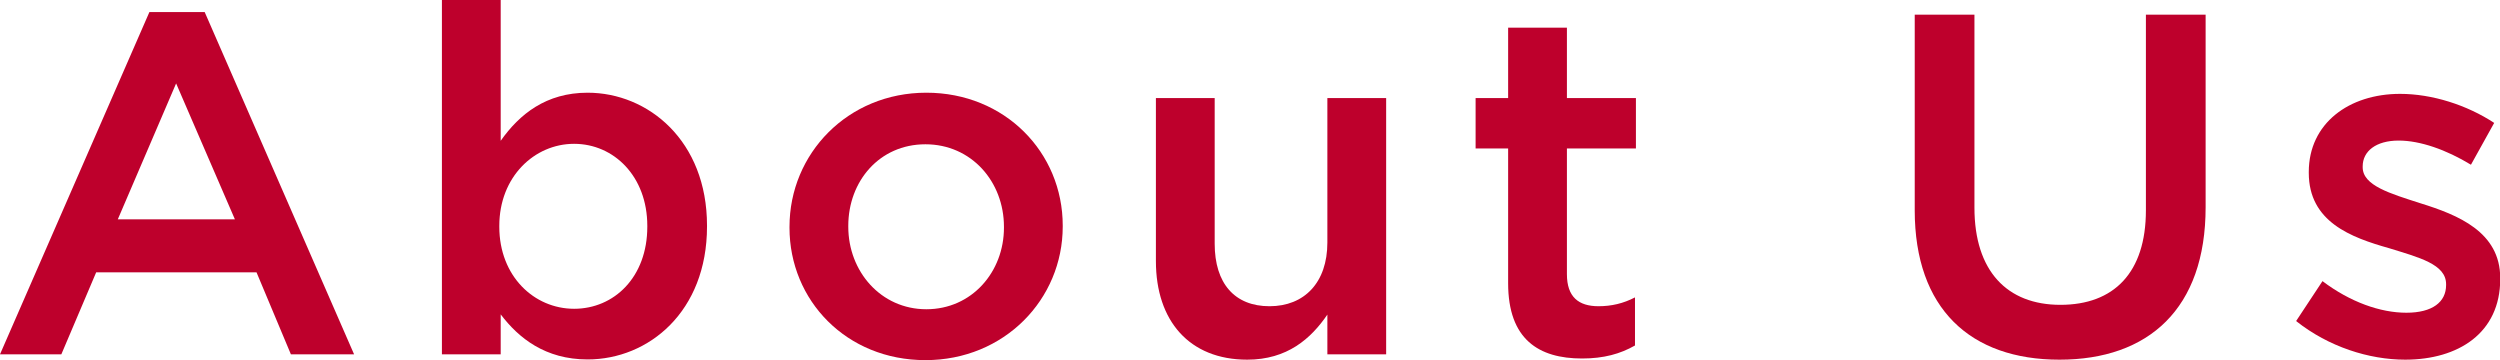<?xml version="1.0" encoding="UTF-8"?><svg id="uuid-8164a784-aeb4-4384-9858-9b249c4d6a36" xmlns="http://www.w3.org/2000/svg" width="107.6" height="15.5" viewBox="0 0 107.6 15.5"><defs><style>.uuid-361743a9-570c-4ca8-9f91-26d801607d53{fill:#be002c;}</style></defs><g id="uuid-60e6b780-496e-4a99-8eb5-464d213e1336"><g><path class="uuid-361743a9-570c-4ca8-9f91-26d801607d53" d="M6.43,.52h2.38l6.43,14.73h-2.72l-1.48-3.53H4.14l-1.5,3.53H0L6.43,.52Zm3.68,8.92L7.58,3.59l-2.51,5.85h5.03Z"/><path class="uuid-361743a9-570c-4ca8-9f91-26d801607d53" d="M21.55,13.54v1.71h-2.53V0h2.53V6.06c.81-1.15,1.96-2.07,3.74-2.07,2.61,0,5.14,2.07,5.14,5.72v.04c0,3.66-2.51,5.72-5.14,5.72-1.82,0-2.97-.92-3.74-1.94Zm6.31-3.78v-.04c0-2.13-1.44-3.53-3.15-3.53s-3.22,1.42-3.22,3.53v.04c0,2.13,1.5,3.53,3.22,3.53s3.15-1.36,3.15-3.53Z"/><path class="uuid-361743a9-570c-4ca8-9f91-26d801607d53" d="M33.98,9.8v-.04c0-3.15,2.51-5.77,5.89-5.77s5.87,2.57,5.87,5.72v.04c0,3.13-2.51,5.75-5.91,5.75s-5.85-2.57-5.85-5.7Zm9.23,0v-.04c0-1.94-1.4-3.55-3.38-3.55s-3.32,1.59-3.32,3.51v.04c0,1.92,1.4,3.55,3.36,3.55s3.34-1.61,3.34-3.51Z"/><path class="uuid-361743a9-570c-4ca8-9f91-26d801607d53" d="M49.75,11.24V4.22h2.53v6.27c0,1.71,.86,2.69,2.36,2.69s2.49-1.02,2.49-2.74V4.22h2.53V15.25h-2.53v-1.71c-.71,1.04-1.73,1.94-3.45,1.94-2.49,0-3.93-1.67-3.93-4.24Z"/><path class="uuid-361743a9-570c-4ca8-9f91-26d801607d53" d="M64.91,12.2V6.39h-1.4v-2.17h1.4V1.19h2.53v3.03h2.97v2.17h-2.97v5.41c0,.98,.5,1.38,1.36,1.38,.56,0,1.07-.12,1.57-.38v2.07c-.63,.36-1.34,.56-2.28,.56-1.86,0-3.18-.82-3.18-3.24Z"/><path class="uuid-361743a9-570c-4ca8-9f91-26d801607d53" d="M82.41,9.04V.63h2.57V8.94c0,2.72,1.4,4.18,3.7,4.18s3.68-1.38,3.68-4.07V.63h2.57V8.92c0,4.37-2.46,6.56-6.29,6.56s-6.23-2.19-6.23-6.43Z"/><path class="uuid-361743a9-570c-4ca8-9f91-26d801607d53" d="M98.83,13.81l1.13-1.71c1.19,.9,2.49,1.36,3.61,1.36s1.71-.46,1.71-1.19v-.04c0-.86-1.17-1.15-2.46-1.55-1.63-.46-3.45-1.13-3.45-3.24v-.04c0-2.09,1.73-3.36,3.93-3.36,1.38,0,2.88,.48,4.05,1.25l-1,1.8c-1.07-.65-2.19-1.04-3.11-1.04-.98,0-1.55,.46-1.55,1.11v.04c0,.79,1.19,1.13,2.49,1.55,1.61,.5,3.43,1.23,3.43,3.22v.04c0,2.32-1.8,3.47-4.09,3.47-1.57,0-3.3-.56-4.68-1.65Z"/></g></g></svg>